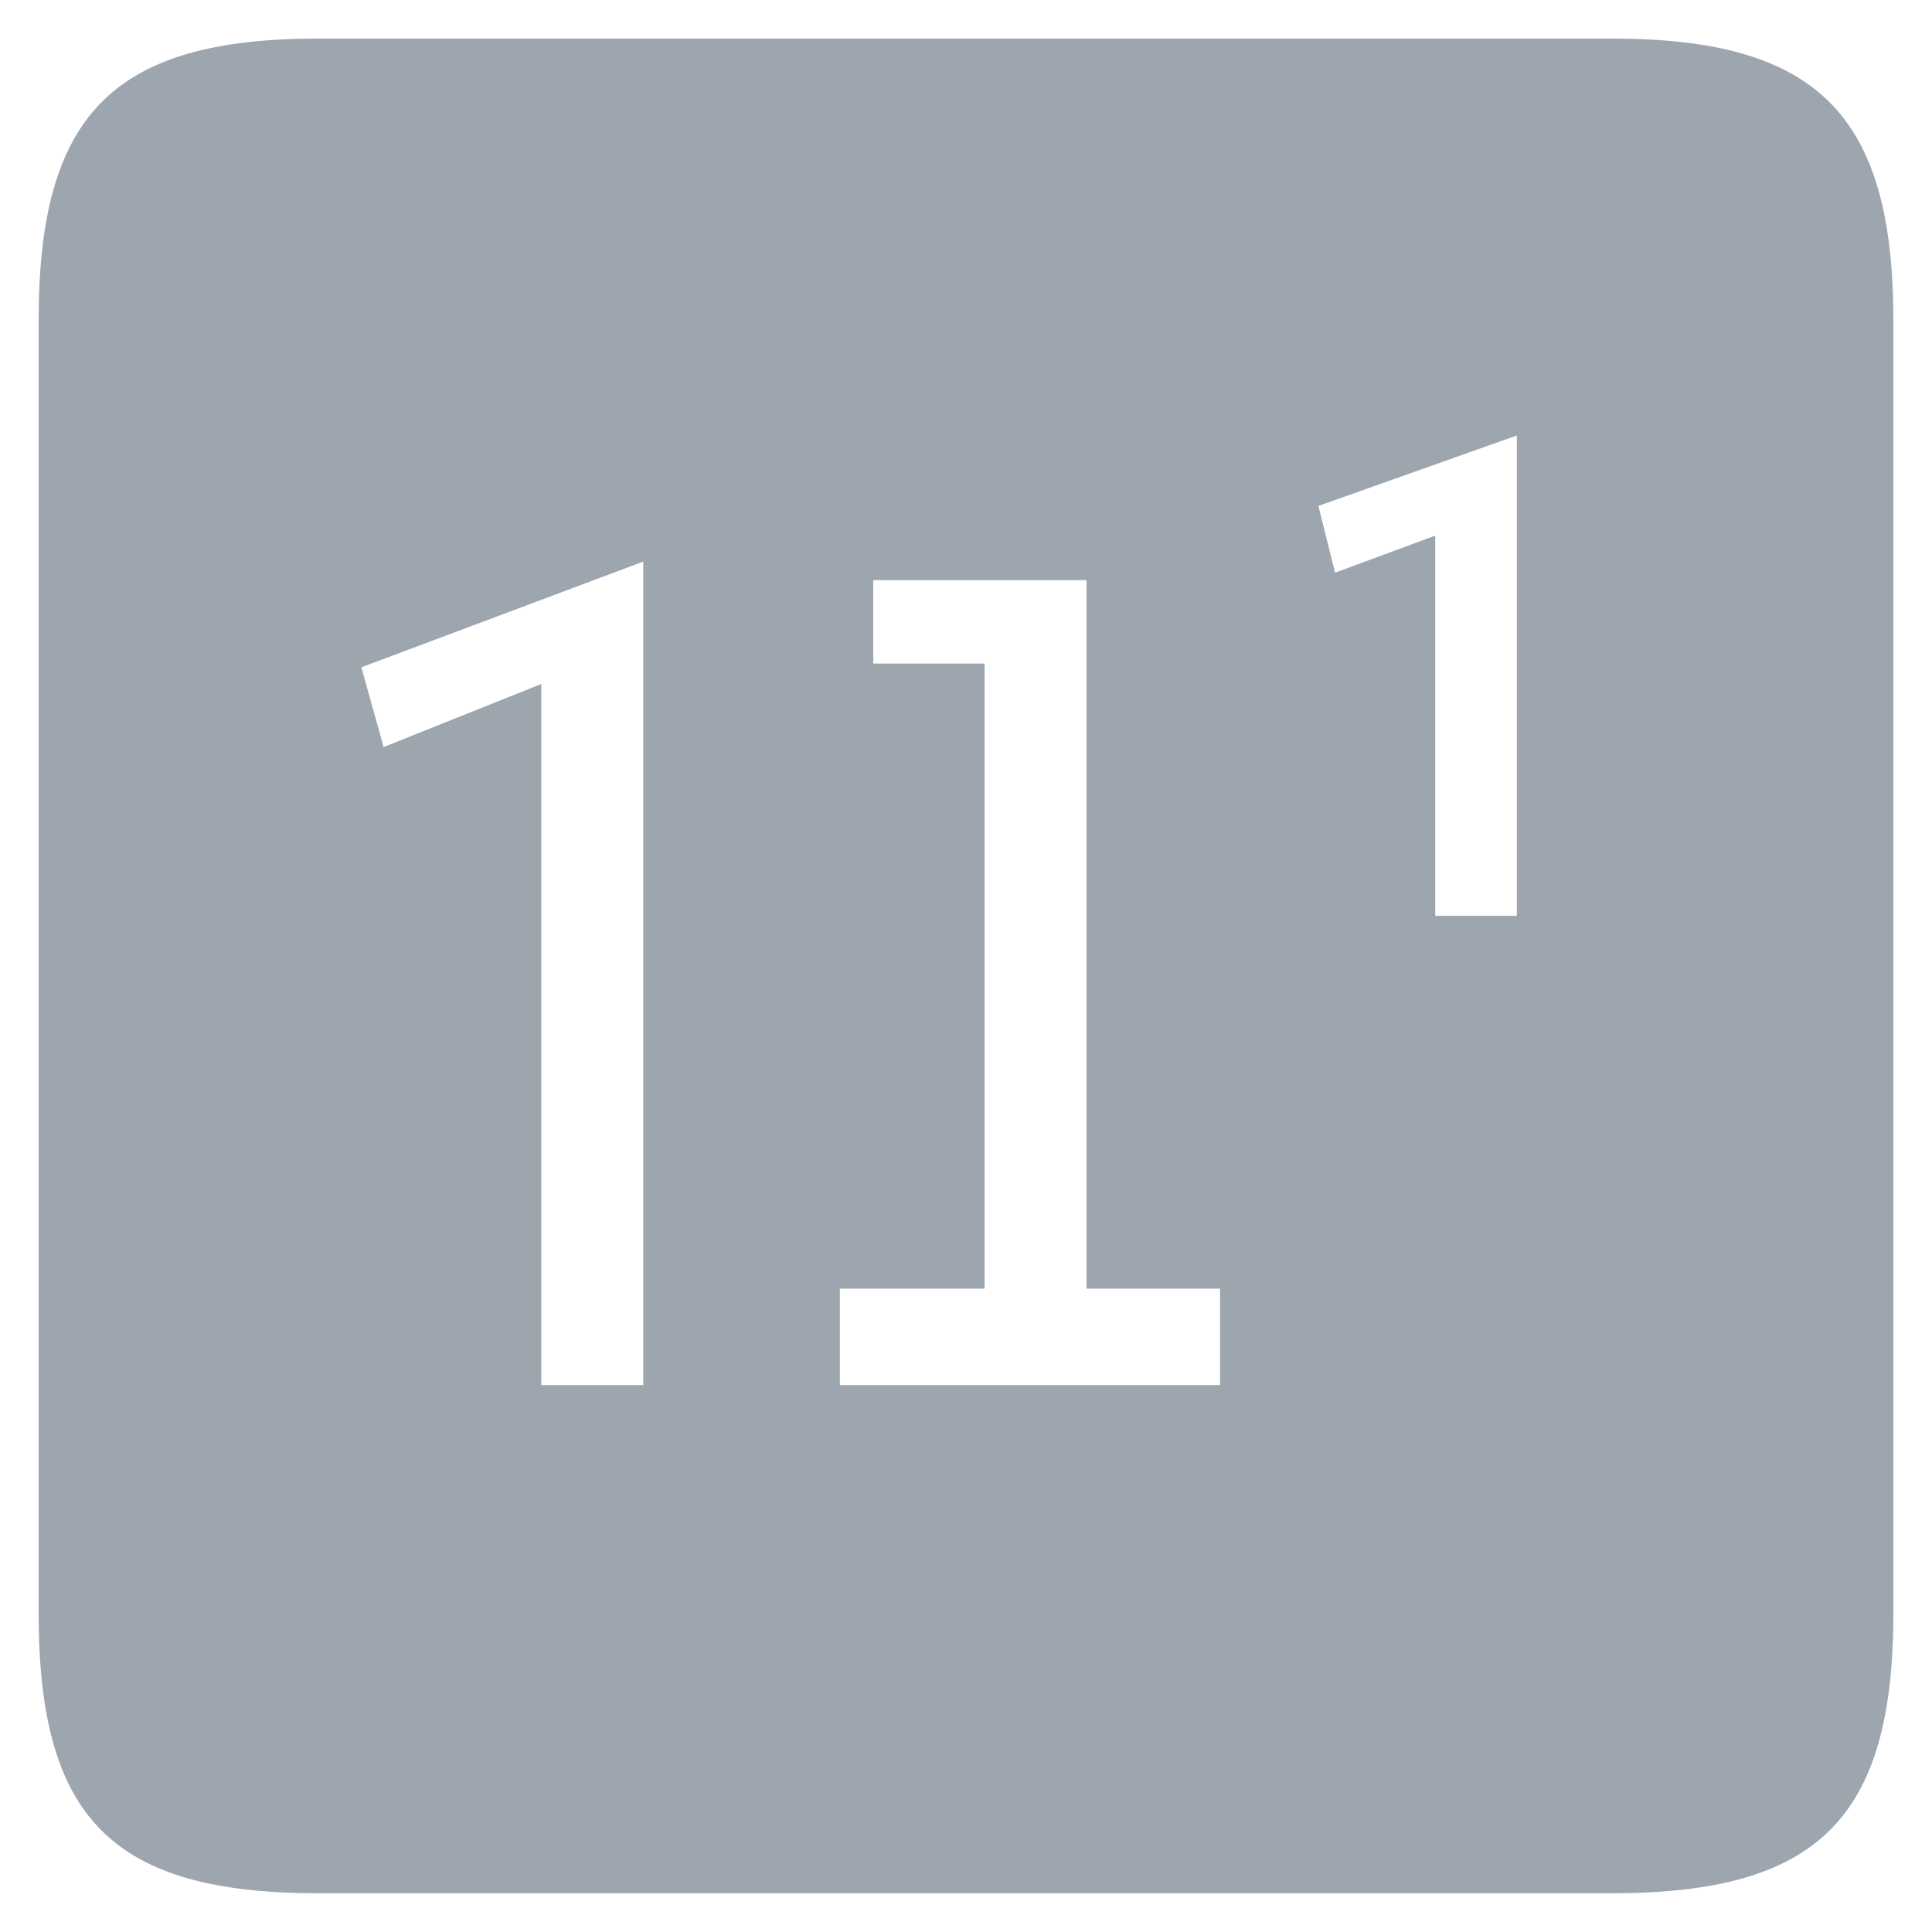 <?xml version="1.0" standalone="no"?>
<!DOCTYPE svg PUBLIC "-//W3C//DTD SVG 1.1//EN" "http://www.w3.org/Graphics/SVG/1.1/DTD/svg11.dtd">
<svg width="100%" height="100%" viewBox="0 0 200 200" version="1.1" xmlns="http://www.w3.org/2000/svg" xmlns:xlink="http://www.w3.org/1999/xlink" xml:space="preserve" style="fill-rule:evenodd;clip-rule:evenodd;stroke-linejoin:round;stroke-miterlimit:1.414;">
    <g transform="matrix(1,0,0,1,-88.447,99)">
        <g id="OTF">
            <path d="M155.039,44.382L144.479,44.382L144.479,-28.194L128.159,-21.666L125.855,-29.922L155.039,-40.866L155.039,44.382ZM214.751,44.382L175.391,44.382L175.391,34.398L190.367,34.398L190.367,-30.306L178.847,-30.306L178.847,-38.946L200.927,-38.946L200.927,34.398L214.751,34.398L214.751,44.382ZM245.471,-4.194L237.023,-4.194L237.023,-43.554L226.655,-39.714L224.927,-46.626L245.471,-53.922L245.471,-4.194ZM255.263,96.99C276.575,96.99 284.447,89.31 284.447,67.998L284.447,-65.826C284.447,-87.138 276.575,-95.01 255.263,-95.01L121.439,-95.01C100.127,-95.01 92.447,-87.138 92.447,-65.826L92.447,67.998C92.447,89.31 100.127,96.99 121.439,96.99L255.263,96.99Z" style="fill:rgb(157,165,174);fill-rule:nonzero;"/>
        </g>
    </g>
</svg>
